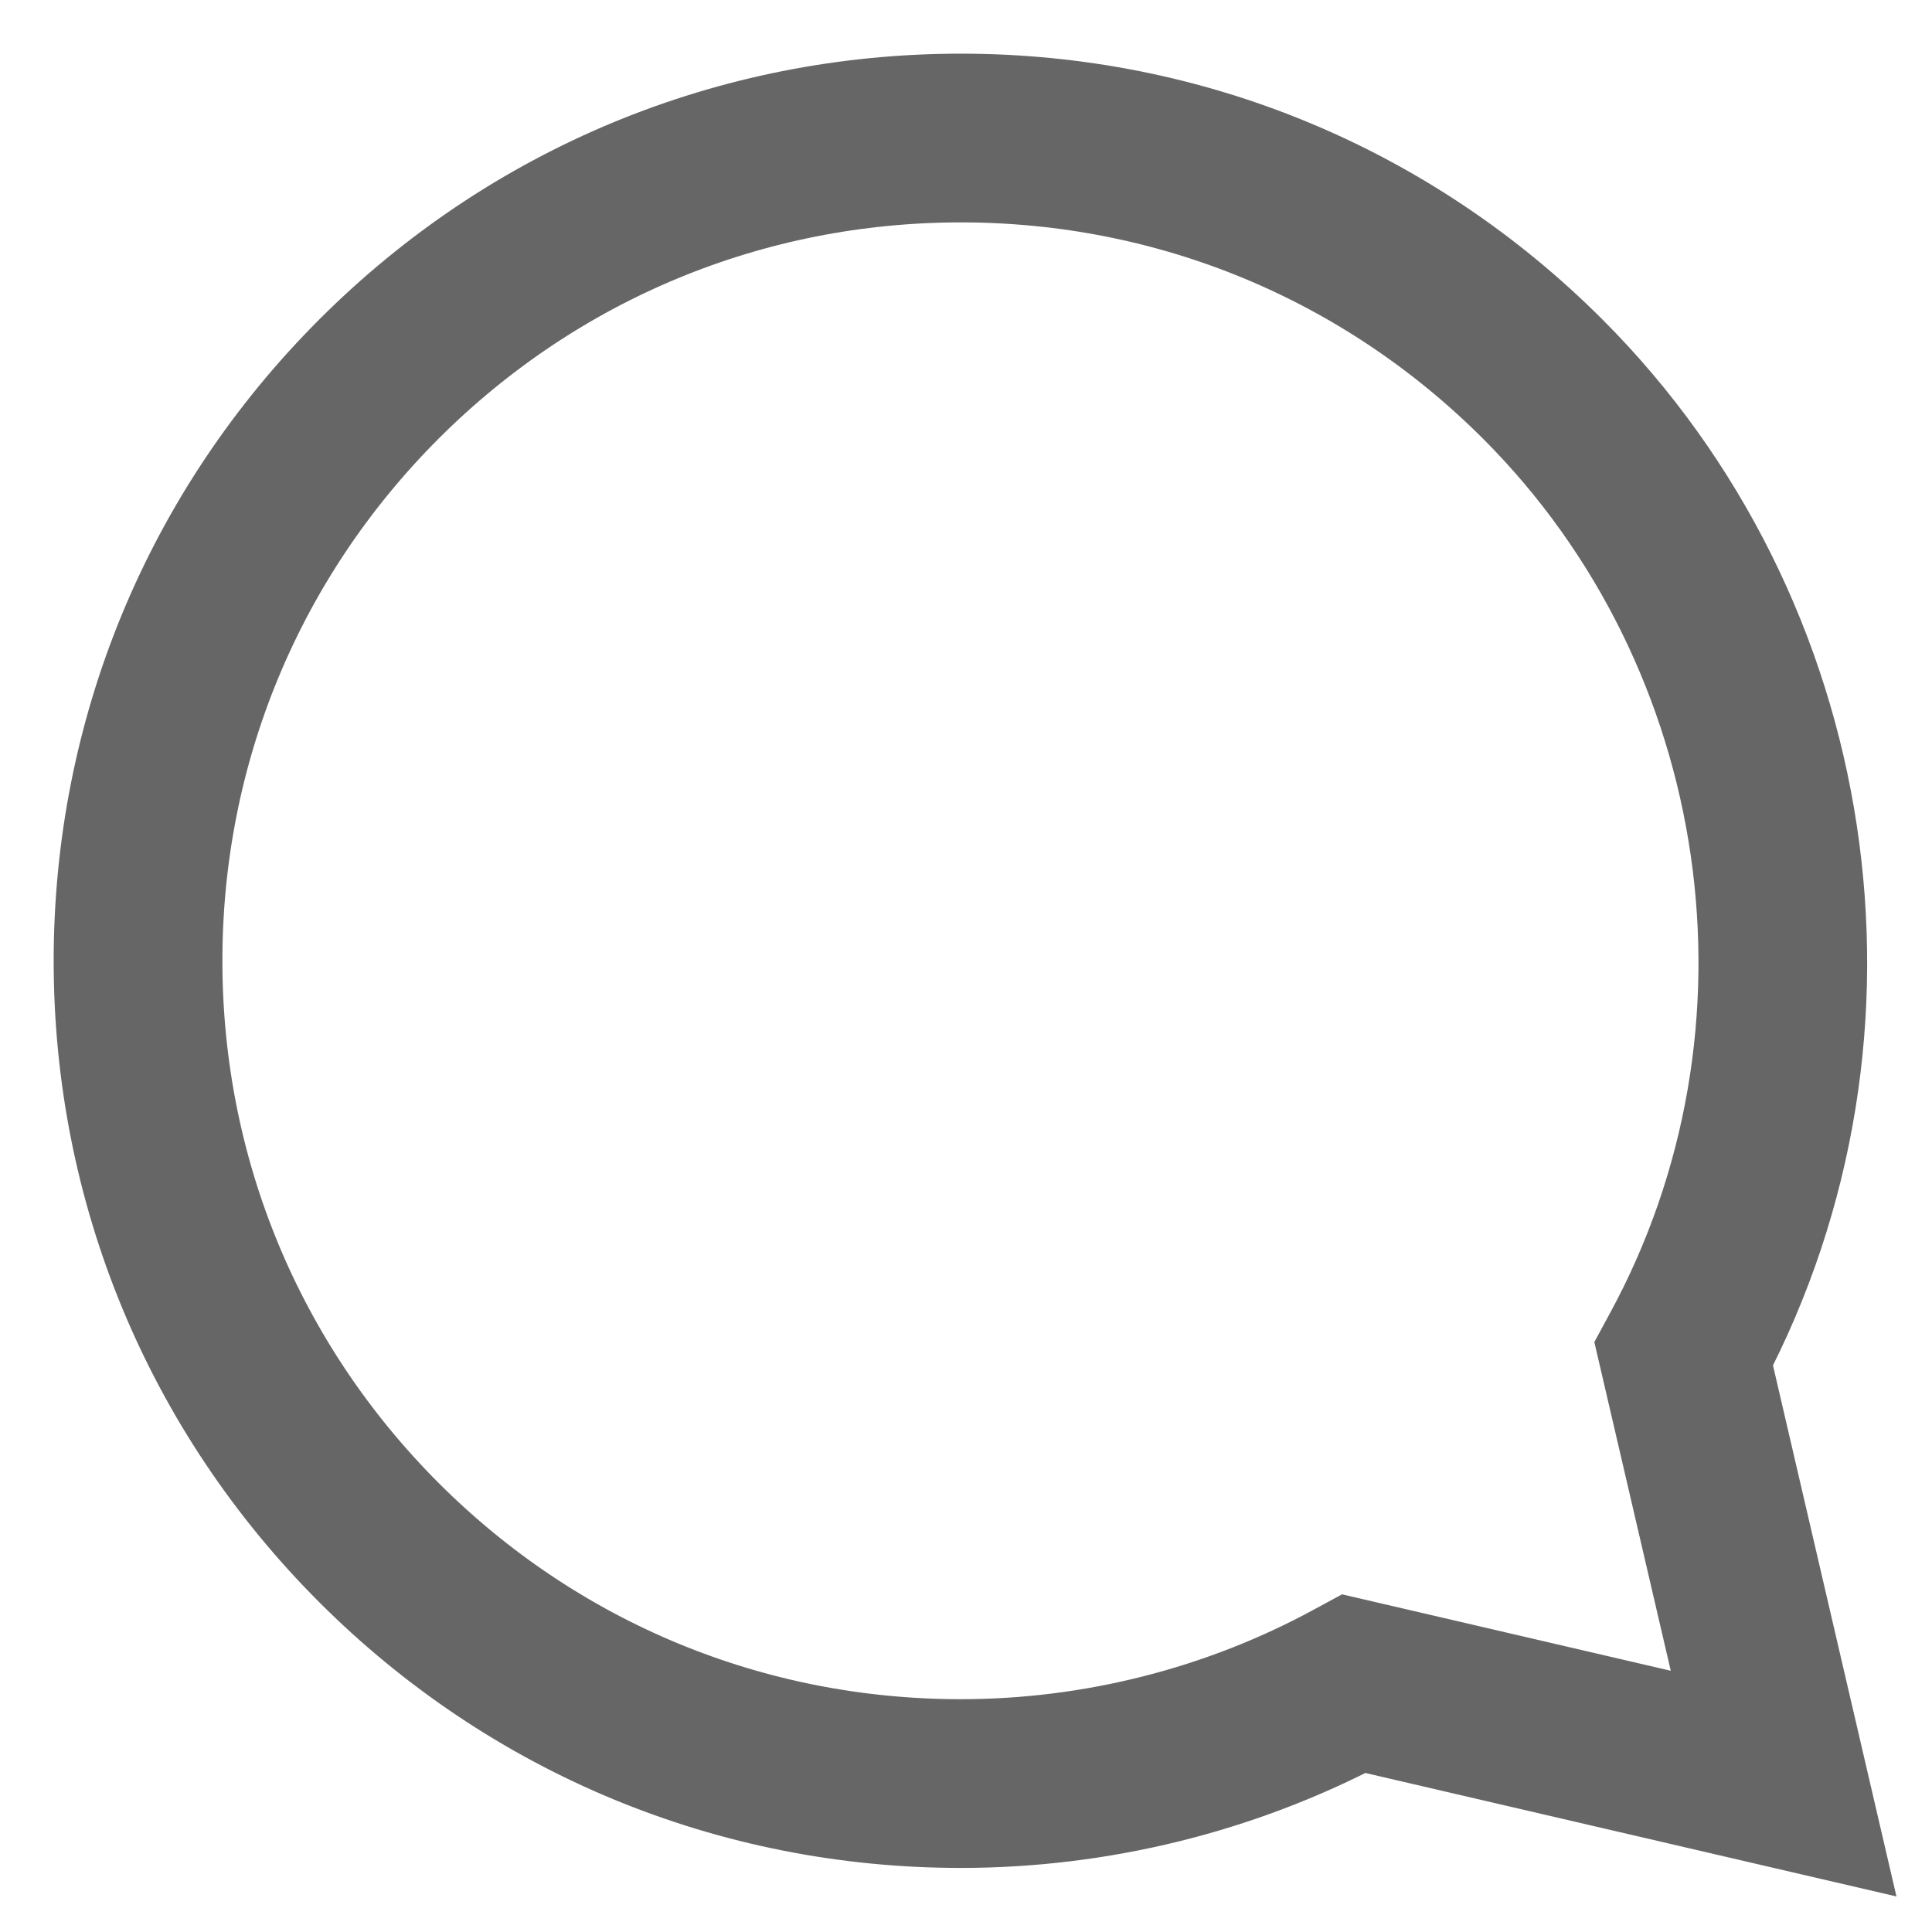 <?xml version="1.0" encoding="UTF-8"?>
<svg width="18px" height="18px" viewBox="0 0 18 18" version="1.1" xmlns="http://www.w3.org/2000/svg" xmlns:xlink="http://www.w3.org/1999/xlink">
    <title>Fill 1</title>
    <g id="Trip-Details" stroke="none" stroke-width="1" fill="none" fill-rule="evenodd">
        <g id="Details" transform="translate(-43, -2186)" fill="#666666" stroke="#666666">
            <path d="M57.267,2200.17 C55.873,2201.564 54.02,2202.331 52.049,2202.331 C50.817,2202.331 49.597,2202.021 48.521,2201.436 L48.425,2201.384 L44.765,2202.235 L45.616,2198.575 L45.564,2198.479 C44.011,2195.628 44.532,2192.031 46.83,2189.733 C48.224,2188.34 50.077,2187.572 52.048,2187.572 C54.019,2187.572 55.873,2188.34 57.267,2189.733 C58.66,2191.127 59.428,2192.981 59.428,2194.952 C59.428,2196.923 58.66,2198.776 57.267,2200.17 M57.671,2189.329 C56.169,2187.827 54.172,2187 52.048,2187 C49.924,2187 47.927,2187.827 46.425,2189.329 C43.975,2191.779 43.4,2195.599 45.01,2198.656 L44,2203 L48.344,2201.99 C49.479,2202.588 50.758,2202.903 52.049,2202.903 C54.172,2202.903 56.169,2202.076 57.671,2200.575 C59.173,2199.073 60,2197.076 60,2194.952 C60,2192.828 59.173,2190.831 57.671,2189.329" id="Fill-1" transform="translate(52, 2195) scale(-1, 1) translate(-52, -2195) "></path>
        </g>
    </g>
</svg>